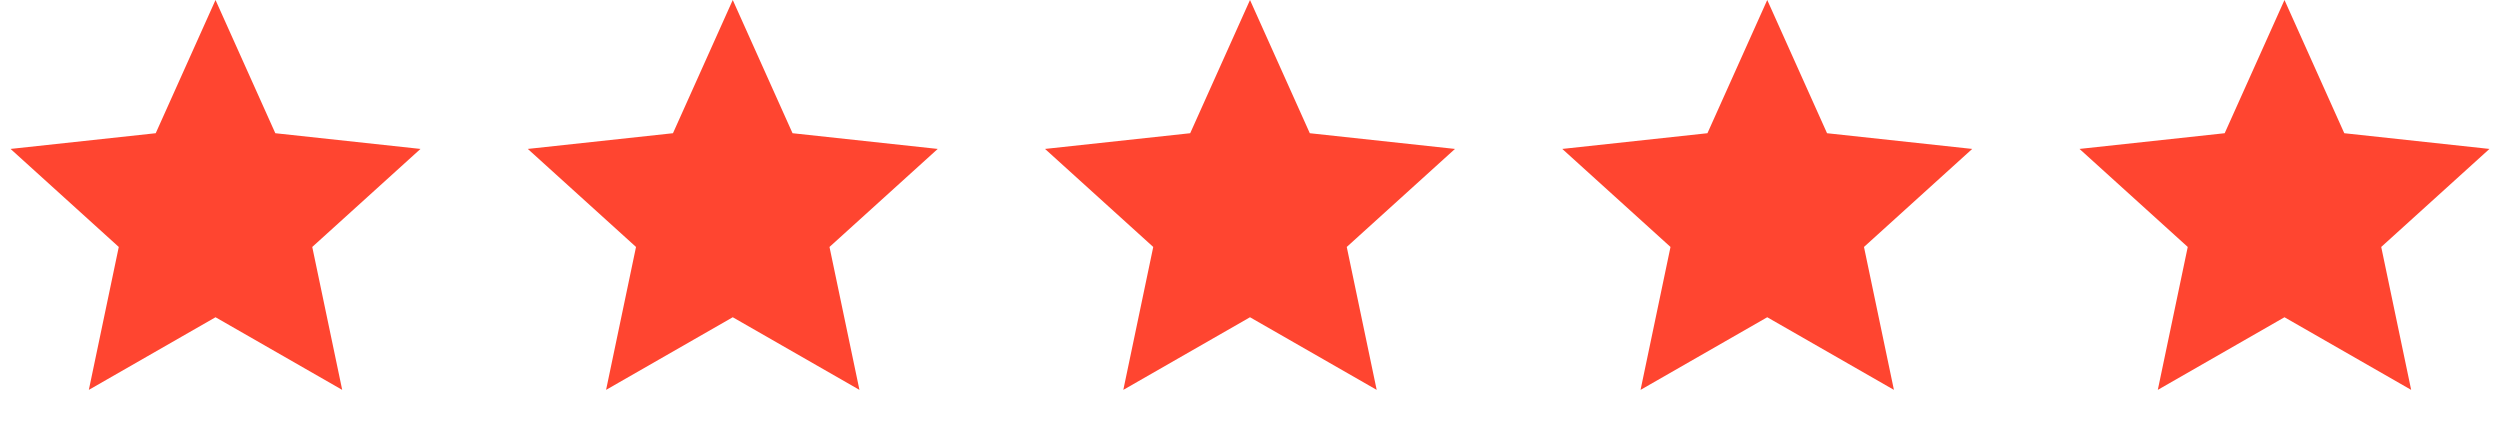 <svg width="174" height="30" viewBox="0 0 174 30" fill="none" xmlns="http://www.w3.org/2000/svg">
<path d="M15 0L19.162 9.272L29.266 10.365L21.733 17.188L23.817 27.135L15 22.08L6.183 27.135L8.267 17.188L0.734 10.365L10.838 9.272L15 0Z" fill="#FF4530"/>
<path d="M51 0L55.161 9.272L65.266 10.365L57.733 17.188L59.817 27.135L51 22.08L42.183 27.135L44.267 17.188L36.734 10.365L46.839 9.272L51 0Z" fill="#FF4530"/>
<path d="M87 0L91.162 9.272L101.266 10.365L93.734 17.188L95.817 27.135L87 22.08L78.183 27.135L80.266 17.188L72.734 10.365L82.838 9.272L87 0Z" fill="#FF4530"/>
<path d="M123 0L127.162 9.272L137.266 10.365L129.733 17.188L131.817 27.135L123 22.08L114.183 27.135L116.267 17.188L108.734 10.365L118.838 9.272L123 0Z" fill="#FF4530"/>
<path d="M159 0L163.162 9.272L173.266 10.365L165.733 17.188L167.817 27.135L159 22.08L150.183 27.135L152.267 17.188L144.734 10.365L154.838 9.272L159 0Z" fill="#FF4530"/>
</svg>
